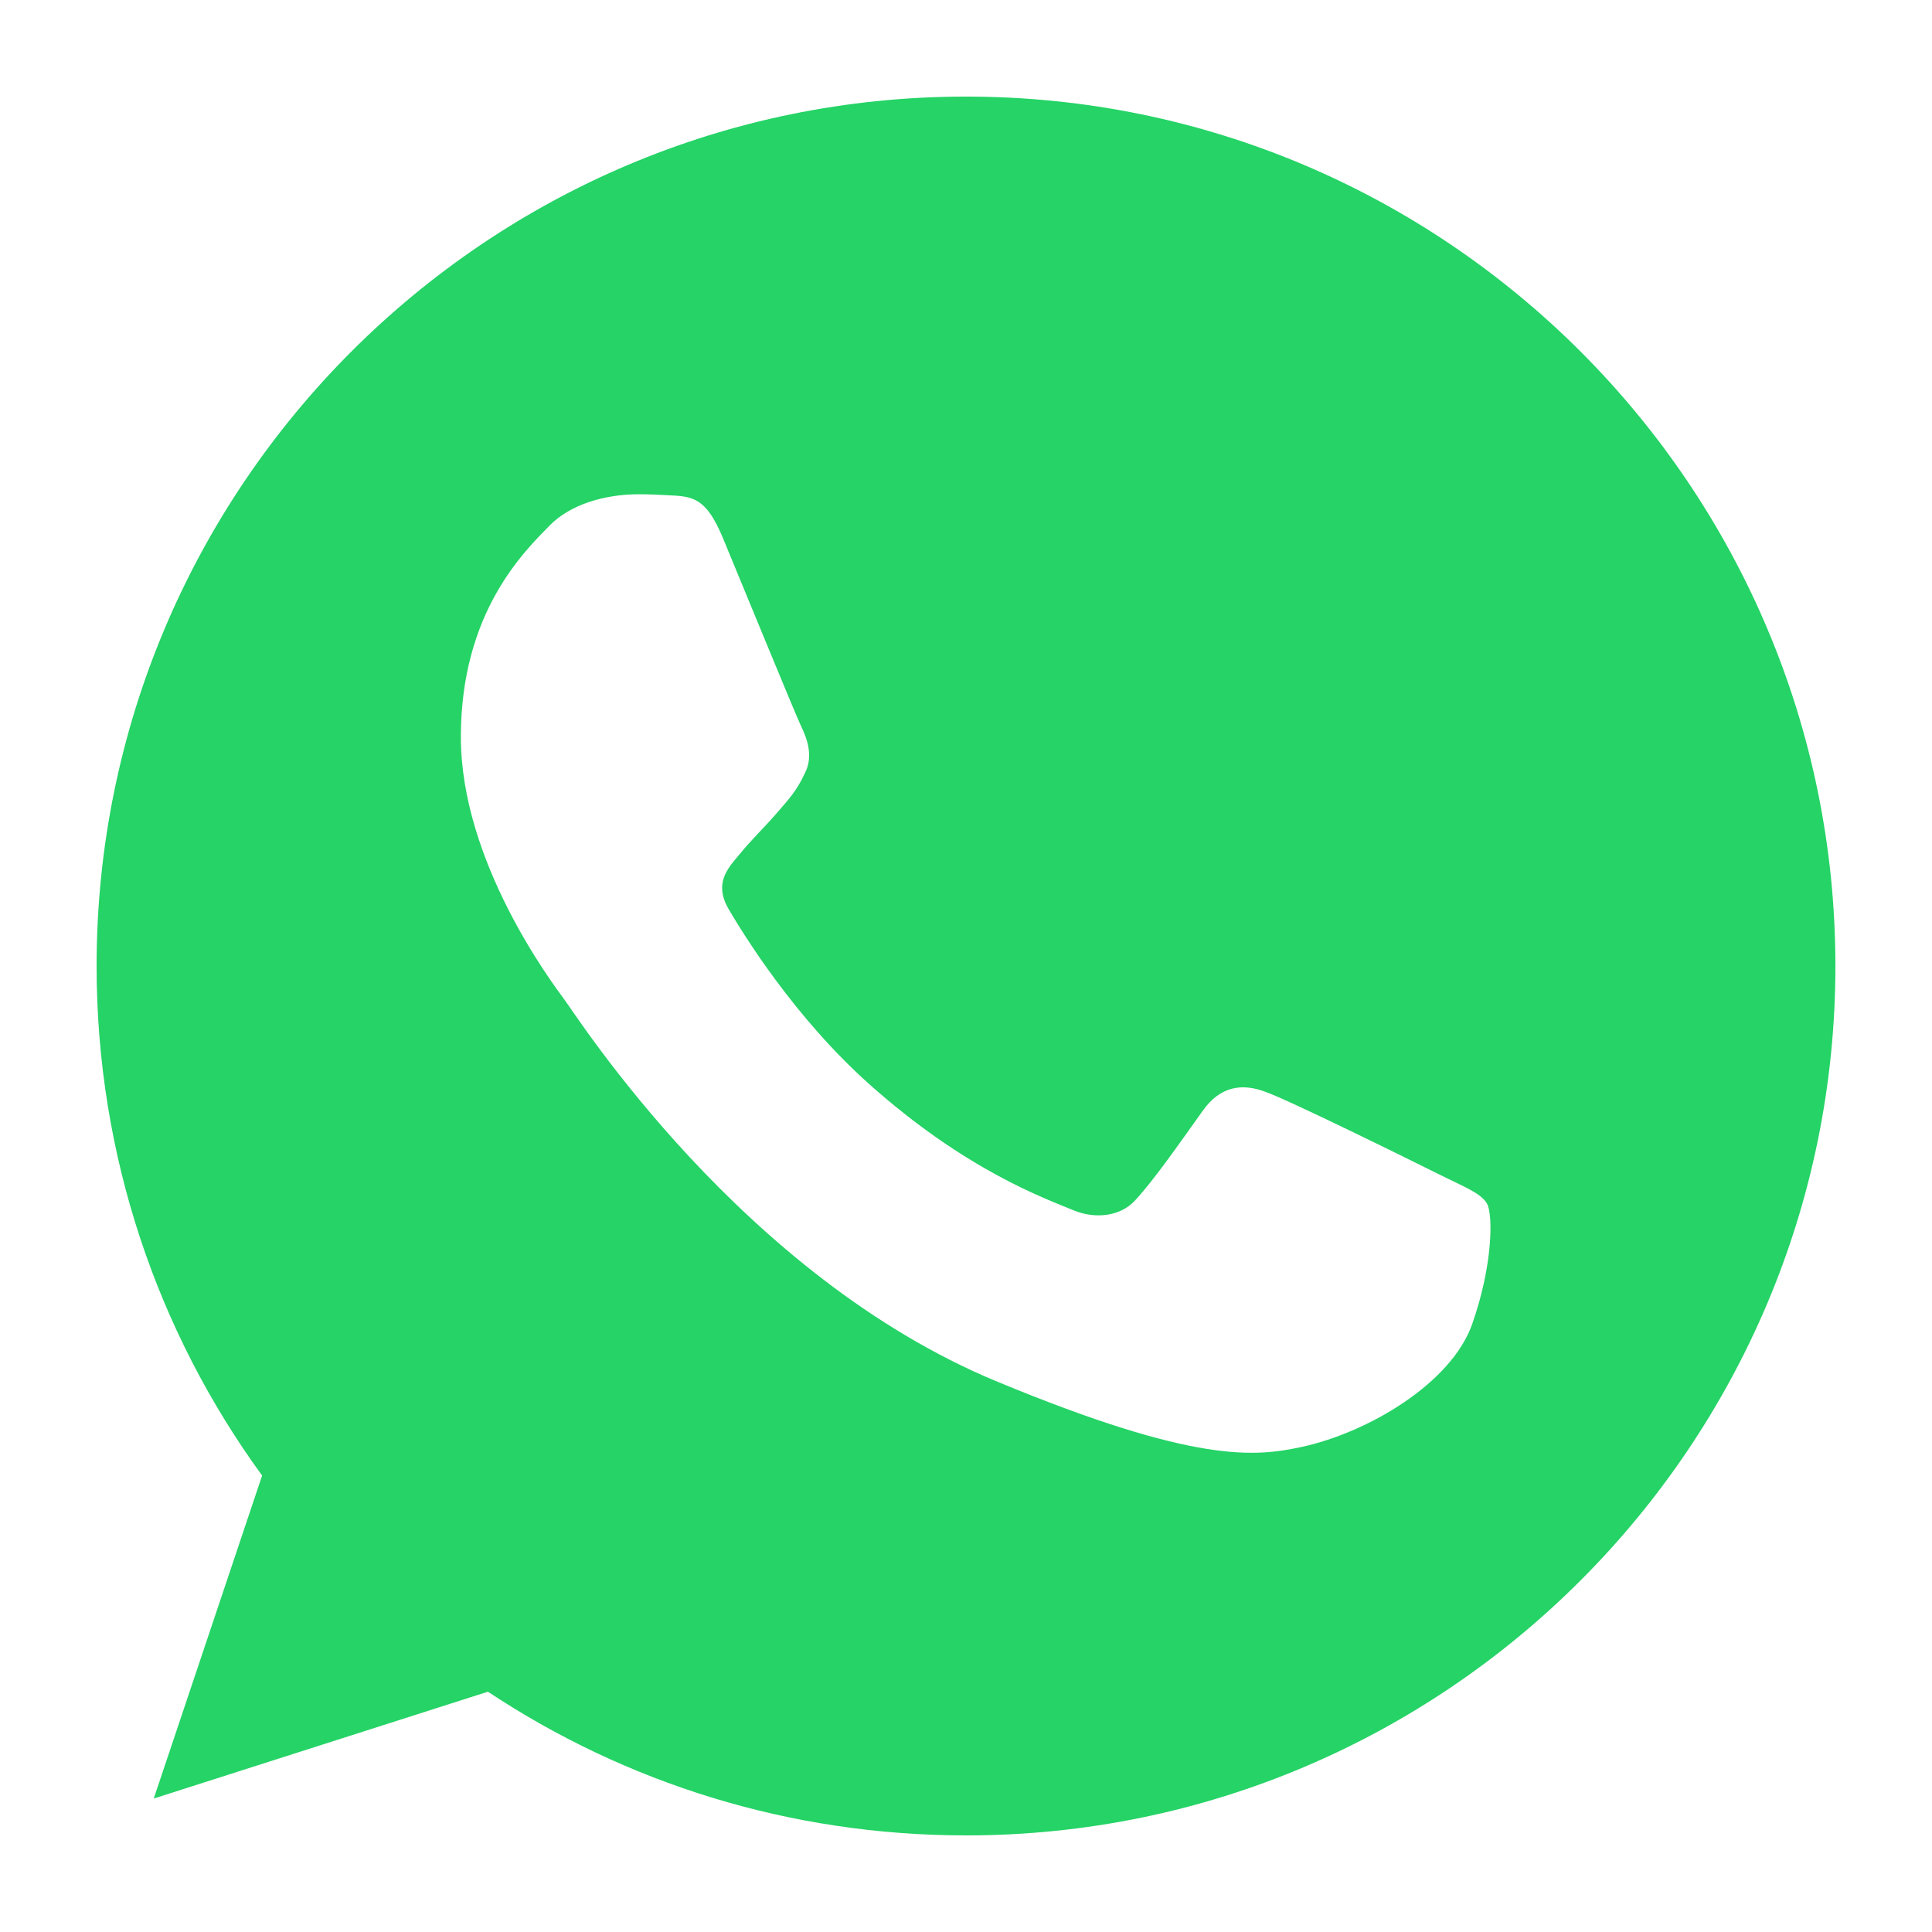 <svg width="24" height="24" viewBox="0 0 24 24" fill="none" xmlns="http://www.w3.org/2000/svg">
<g id="icons / socials">
<path id="Vector" d="M12.003 1.2H11.997C6.042 1.2 1.2 6.044 1.2 12C1.2 14.363 1.961 16.552 3.256 18.33L1.91 22.342L6.061 21.015C7.769 22.147 9.806 22.8 12.003 22.8C17.957 22.8 22.8 17.955 22.8 12C22.8 6.045 17.957 1.2 12.003 1.2ZM18.287 16.451C18.026 17.187 16.992 17.797 16.167 17.975C15.603 18.095 14.866 18.191 12.385 17.162C9.211 15.848 7.167 12.622 7.008 12.413C6.855 12.204 5.725 10.705 5.725 9.155C5.725 7.606 6.512 6.851 6.829 6.527C7.09 6.261 7.521 6.14 7.934 6.14C8.067 6.14 8.188 6.146 8.296 6.152C8.613 6.165 8.772 6.184 8.981 6.685C9.242 7.313 9.876 8.863 9.952 9.022C10.029 9.181 10.106 9.397 9.998 9.606C9.897 9.822 9.808 9.918 9.648 10.102C9.489 10.286 9.338 10.426 9.178 10.623C9.033 10.794 8.868 10.978 9.052 11.295C9.235 11.606 9.87 12.641 10.804 13.473C12.009 14.546 12.987 14.889 13.336 15.035C13.597 15.143 13.908 15.117 14.098 14.915C14.339 14.654 14.638 14.222 14.942 13.797C15.158 13.492 15.43 13.454 15.716 13.562C16.008 13.663 17.551 14.426 17.868 14.584C18.186 14.743 18.395 14.819 18.472 14.952C18.547 15.086 18.547 15.714 18.287 16.451Z" fill="#25D366"/>
</g>
</svg>
